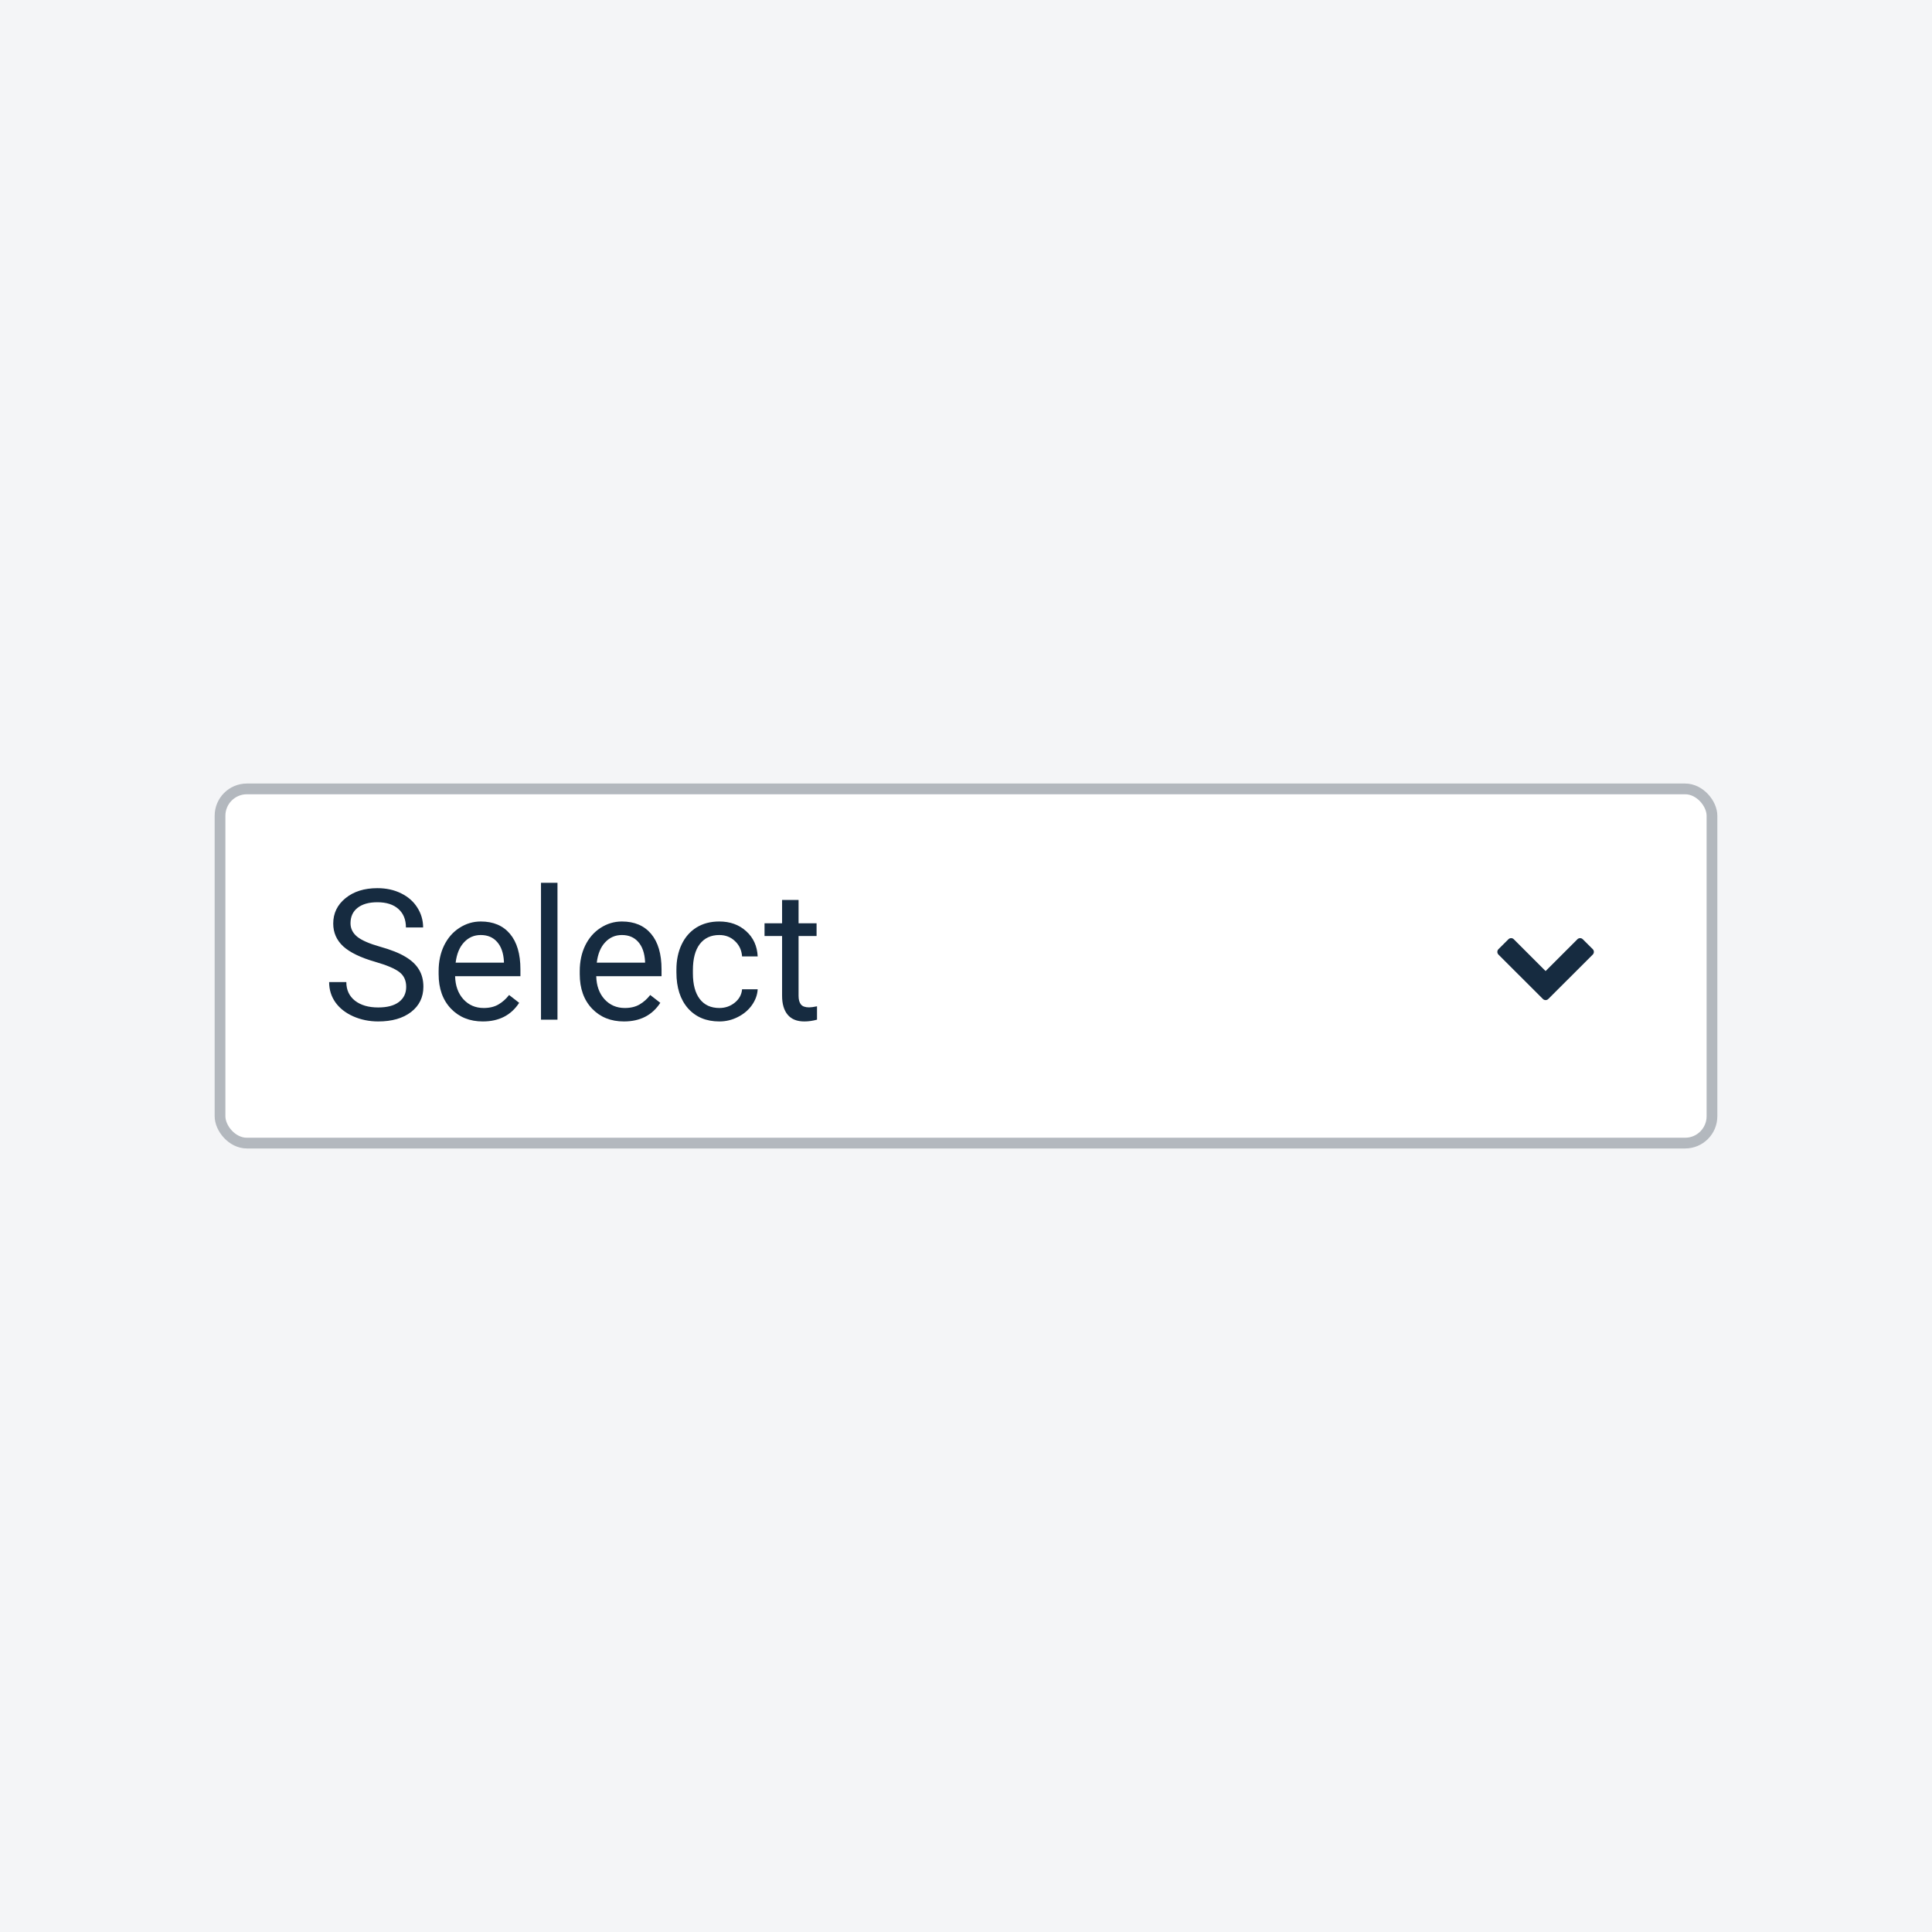<svg width="180" height="180" viewBox="0 0 180 180" fill="none" xmlns="http://www.w3.org/2000/svg">
<rect width="180" height="180" fill="#F4F5F7"/>
<rect x="20.5" y="73.5" width="139" height="33" rx="2.5" fill="white" stroke="#B3B8BE"/>
<path d="M34.964 89.613C33.597 89.22 32.601 88.738 31.976 88.168C31.356 87.593 31.046 86.885 31.046 86.043C31.046 85.092 31.425 84.306 32.183 83.686C32.947 83.061 33.937 82.748 35.155 82.748C35.985 82.748 36.724 82.909 37.371 83.23C38.024 83.55 38.528 83.993 38.882 84.558C39.242 85.122 39.421 85.739 39.421 86.409H37.819C37.819 85.678 37.587 85.106 37.122 84.69C36.657 84.27 36.002 84.06 35.155 84.06C34.369 84.06 33.755 84.234 33.312 84.582C32.875 84.926 32.656 85.404 32.656 86.019C32.656 86.511 32.864 86.929 33.279 87.272C33.699 87.609 34.41 87.919 35.412 88.202C36.419 88.484 37.205 88.796 37.77 89.14C38.34 89.477 38.76 89.873 39.031 90.327C39.308 90.78 39.446 91.314 39.446 91.929C39.446 92.908 39.065 93.694 38.301 94.286C37.537 94.873 36.516 95.166 35.238 95.166C34.408 95.166 33.633 95.008 32.914 94.693C32.194 94.372 31.638 93.935 31.245 93.381C30.858 92.828 30.664 92.2 30.664 91.497H32.266C32.266 92.228 32.535 92.806 33.071 93.232C33.614 93.653 34.336 93.863 35.238 93.863C36.079 93.863 36.724 93.691 37.172 93.348C37.62 93.005 37.844 92.537 37.844 91.945C37.844 91.353 37.637 90.897 37.222 90.576C36.807 90.249 36.054 89.928 34.964 89.613ZM44.983 95.166C43.766 95.166 42.775 94.768 42.011 93.971C41.248 93.168 40.866 92.097 40.866 90.758V90.476C40.866 89.585 41.035 88.791 41.372 88.094C41.715 87.391 42.191 86.843 42.8 86.45C43.414 86.052 44.078 85.853 44.792 85.853C45.96 85.853 46.867 86.237 47.515 87.006C48.162 87.776 48.486 88.877 48.486 90.31V90.949H42.401C42.423 91.835 42.681 92.551 43.173 93.099C43.671 93.641 44.302 93.913 45.066 93.913C45.608 93.913 46.068 93.802 46.444 93.581C46.82 93.359 47.149 93.066 47.432 92.701L48.37 93.431C47.617 94.588 46.488 95.166 44.983 95.166ZM44.792 87.114C44.172 87.114 43.652 87.341 43.231 87.795C42.811 88.243 42.551 88.874 42.451 89.688H46.95V89.571C46.906 88.791 46.696 88.188 46.319 87.762C45.943 87.33 45.434 87.114 44.792 87.114ZM51.939 95H50.403V82.25H51.939V95ZM58.131 95.166C56.914 95.166 55.923 94.768 55.16 93.971C54.396 93.168 54.014 92.097 54.014 90.758V90.476C54.014 89.585 54.183 88.791 54.52 88.094C54.864 87.391 55.34 86.843 55.948 86.45C56.562 86.052 57.227 85.853 57.94 85.853C59.108 85.853 60.016 86.237 60.663 87.006C61.31 87.776 61.634 88.877 61.634 90.31V90.949H55.55C55.572 91.835 55.829 92.551 56.322 93.099C56.82 93.641 57.451 93.913 58.214 93.913C58.757 93.913 59.216 93.802 59.592 93.581C59.969 93.359 60.298 93.066 60.58 92.701L61.518 93.431C60.766 94.588 59.637 95.166 58.131 95.166ZM57.94 87.114C57.321 87.114 56.8 87.341 56.38 87.795C55.959 88.243 55.699 88.874 55.6 89.688H60.099V89.571C60.054 88.791 59.844 88.188 59.468 87.762C59.092 87.33 58.582 87.114 57.94 87.114ZM67.022 93.913C67.569 93.913 68.048 93.747 68.457 93.415C68.867 93.082 69.094 92.668 69.138 92.169H70.591C70.563 92.684 70.386 93.174 70.06 93.639C69.733 94.103 69.296 94.474 68.748 94.751C68.206 95.028 67.63 95.166 67.022 95.166C65.799 95.166 64.825 94.759 64.1 93.946C63.38 93.127 63.02 92.009 63.02 90.592V90.335C63.02 89.461 63.181 88.683 63.502 88.002C63.823 87.322 64.282 86.793 64.88 86.417C65.483 86.041 66.194 85.853 67.013 85.853C68.02 85.853 68.856 86.154 69.52 86.757C70.19 87.361 70.546 88.144 70.591 89.106H69.138C69.094 88.525 68.873 88.049 68.474 87.679C68.081 87.302 67.594 87.114 67.013 87.114C66.233 87.114 65.627 87.397 65.195 87.961C64.769 88.52 64.556 89.331 64.556 90.393V90.684C64.556 91.718 64.769 92.515 65.195 93.074C65.621 93.633 66.23 93.913 67.022 93.913ZM74.401 83.844V86.019H76.078V87.206H74.401V92.775C74.401 93.135 74.476 93.406 74.625 93.589C74.774 93.766 75.029 93.855 75.389 93.855C75.566 93.855 75.809 93.821 76.119 93.755V95C75.715 95.111 75.322 95.166 74.94 95.166C74.254 95.166 73.737 94.959 73.388 94.543C73.04 94.128 72.865 93.539 72.865 92.775V87.206H71.23V86.019H72.865V83.844H74.401Z" fill="#162B40"/>
<path d="M148.392 88.938C148.532 88.798 148.532 88.569 148.392 88.43L147.466 87.509C147.326 87.369 147.103 87.369 146.963 87.509L144 90.472L141.037 87.509C140.898 87.369 140.674 87.369 140.535 87.509L139.609 88.43C139.469 88.569 139.469 88.798 139.609 88.938L143.749 93.073C143.889 93.212 144.112 93.212 144.251 93.073L148.392 88.938Z" fill="#162B40"/>
</svg>
